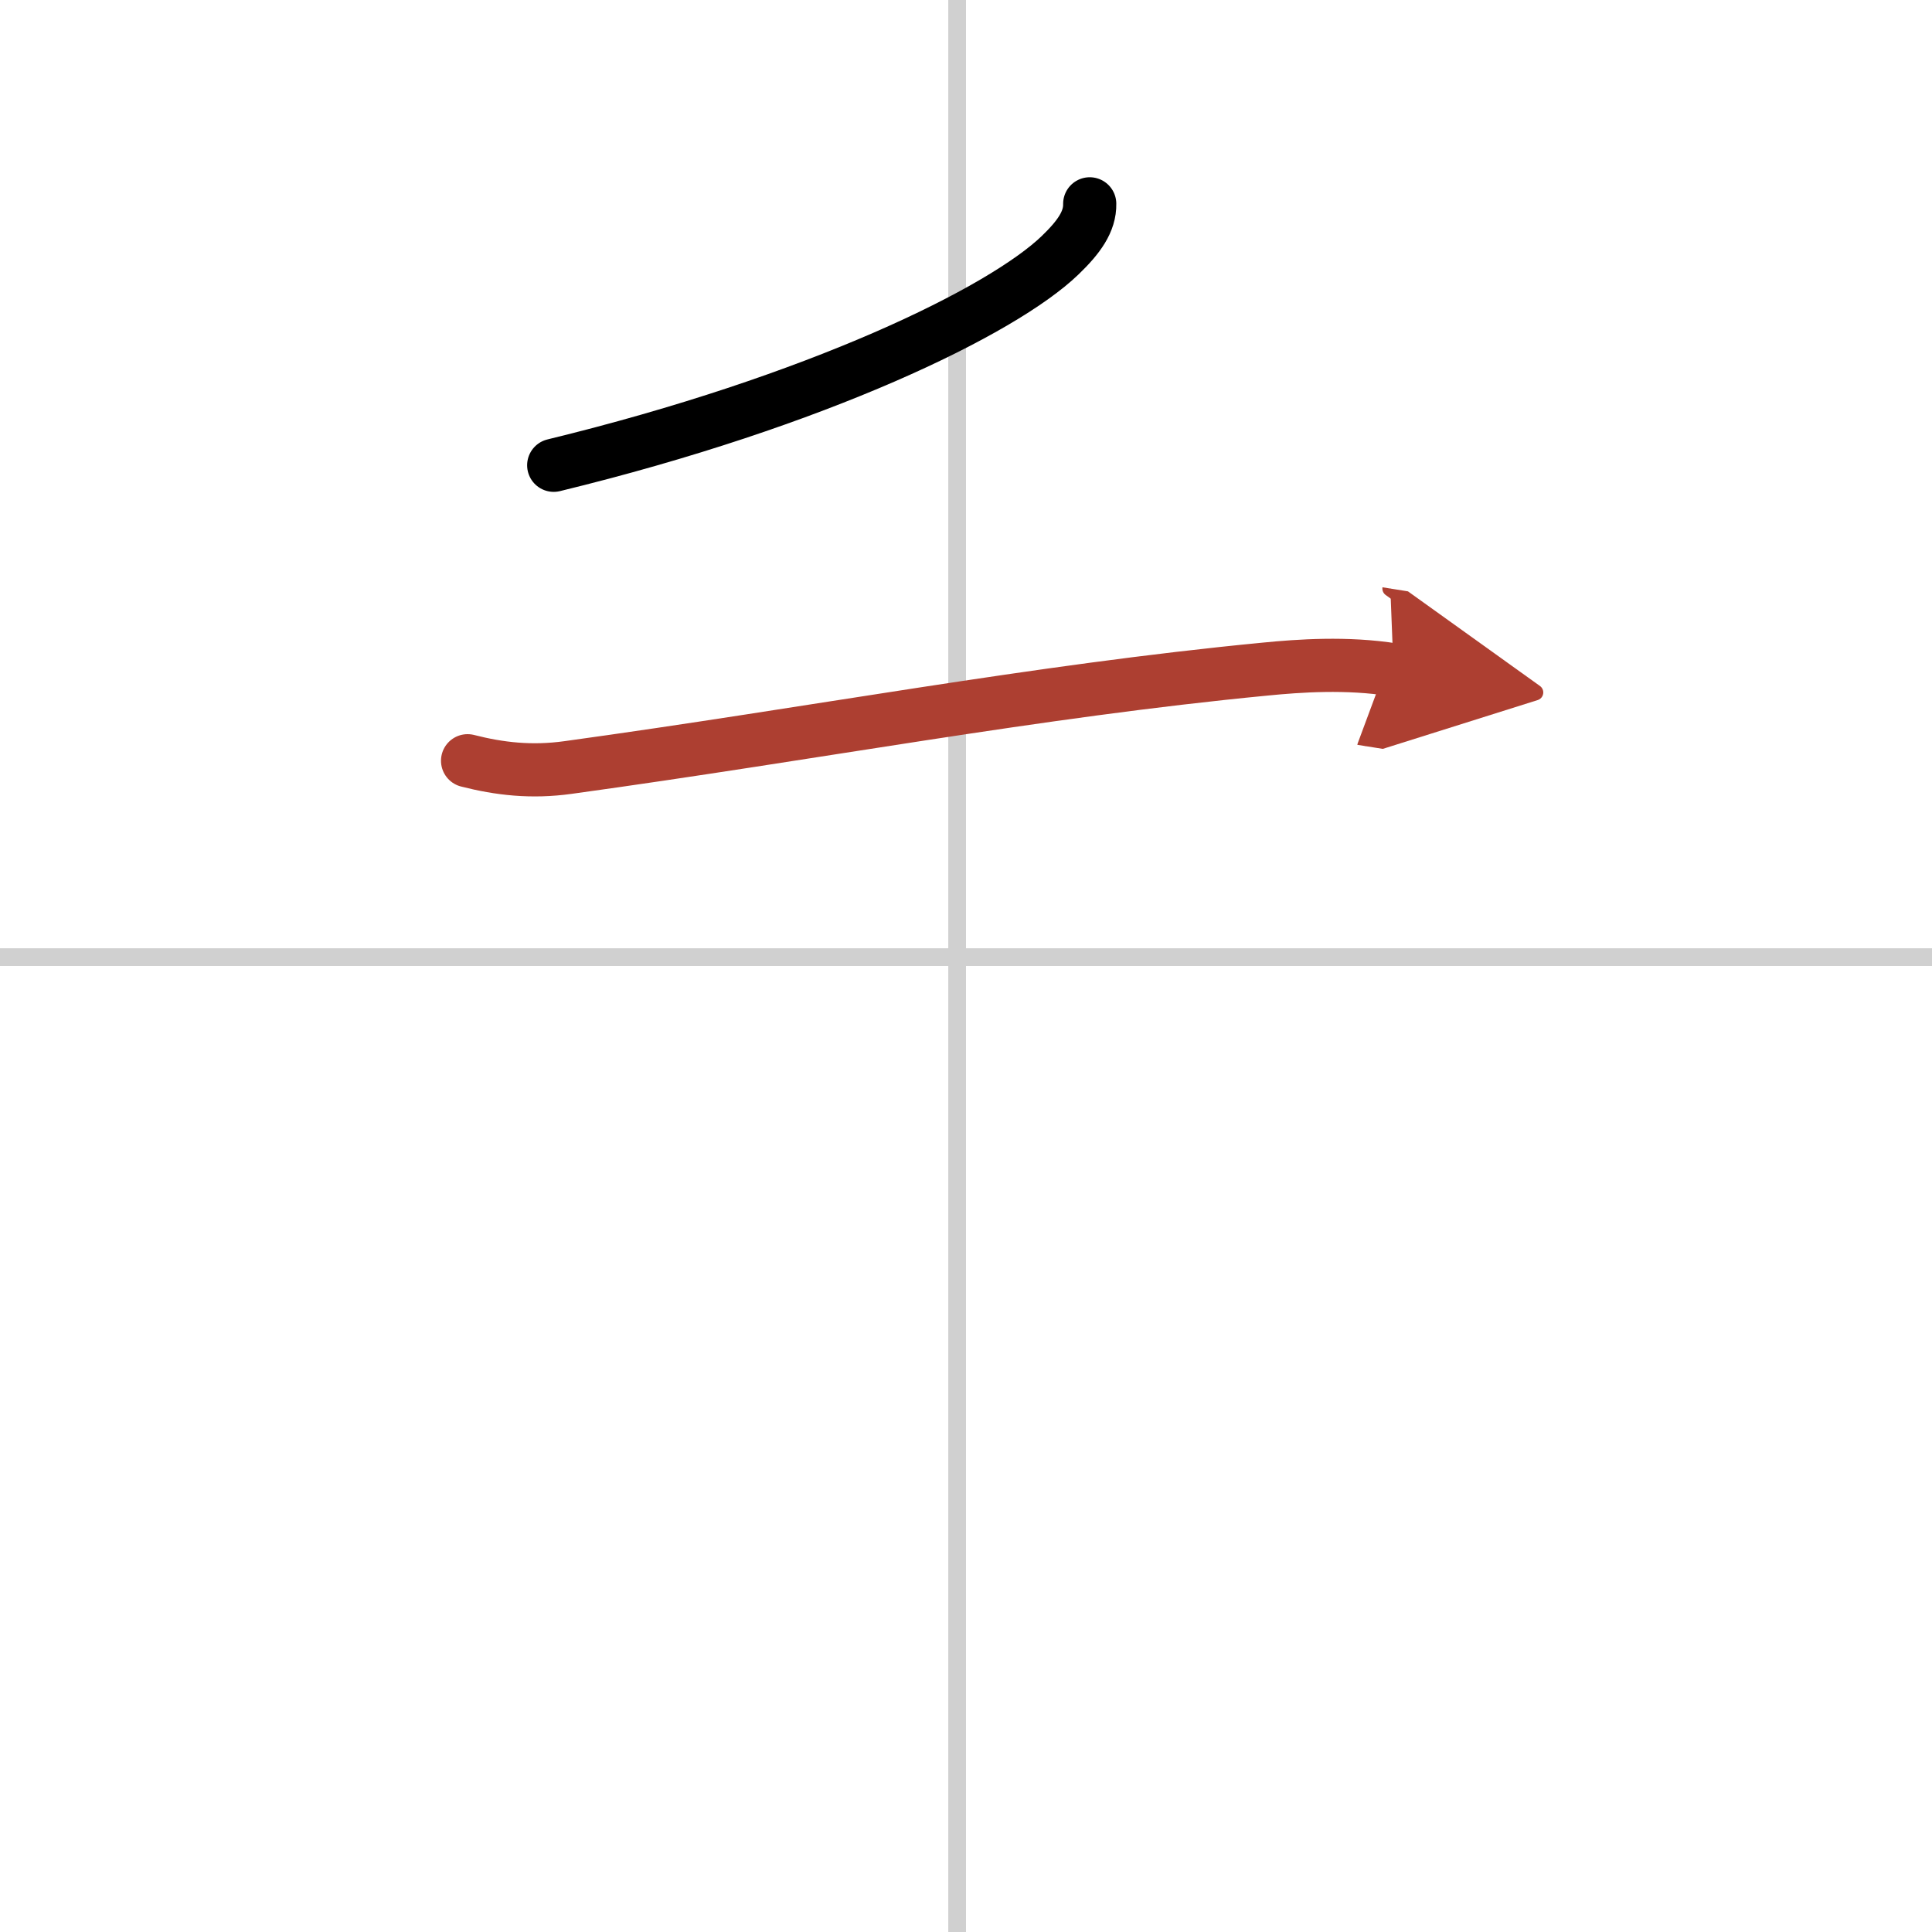 <svg width="400" height="400" viewBox="0 0 109 109" xmlns="http://www.w3.org/2000/svg"><defs><marker id="a" markerWidth="4" orient="auto" refX="1" refY="5" viewBox="0 0 10 10"><polyline points="0 0 10 5 0 10 1 5" fill="#ad3f31" stroke="#ad3f31"/></marker></defs><g fill="none" stroke="#000" stroke-linecap="round" stroke-linejoin="round" stroke-width="3"><rect width="100%" height="100%" fill="#fff" stroke="#fff"/><line x1="54" x2="54" y2="109" stroke="#d0d0d0" stroke-width="1"/><line x2="109" y1="54" y2="54" stroke="#d0d0d0" stroke-width="1"/><path d="m61.48 11.5c0.02 1-0.61 1.88-1.67 2.9-3.27 3.15-13.69 8.23-28.57 11.85"/><path d="M26.38,42.92c1.8,0.46,3.61,0.67,5.68,0.38C46,41.38,58.4,39,71.37,37.75c1.92-0.19,4.62-0.38,7.25,0.04" marker-end="url(#a)" stroke="#ad3f31"/></g></svg>

